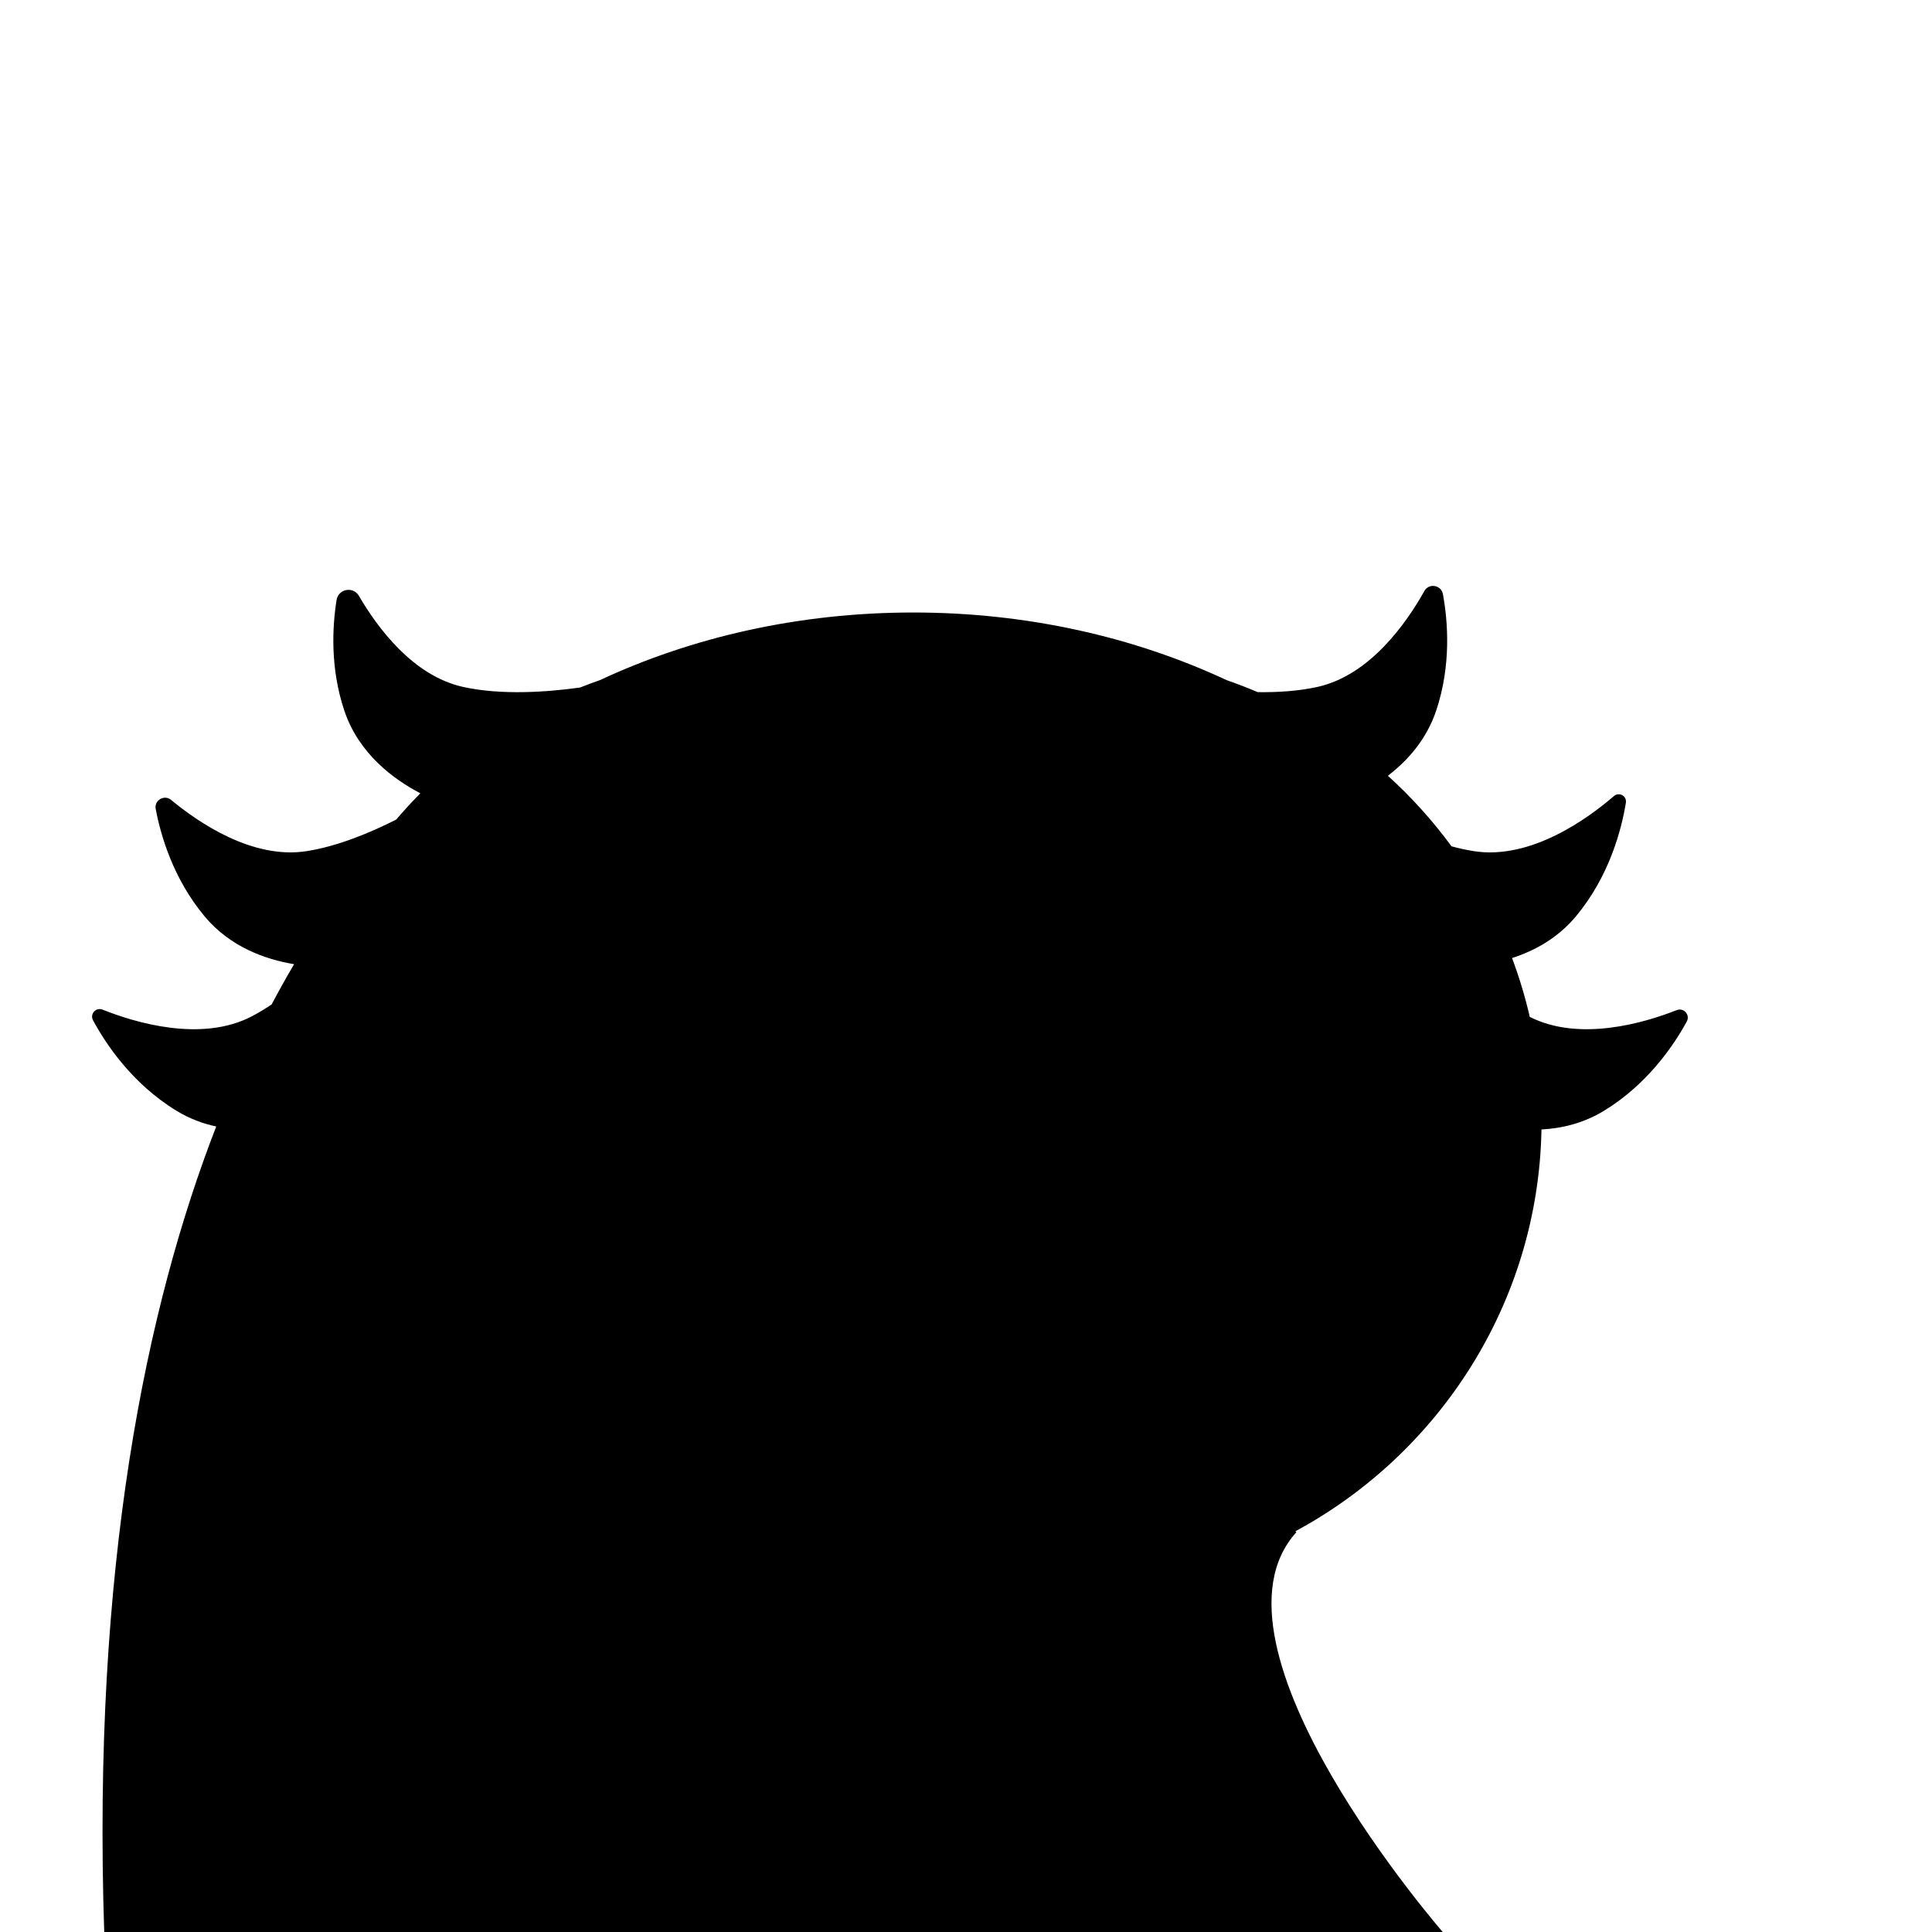 <?xml version="1.0" encoding="iso-8859-1"?>
<!-- Generator: Adobe Illustrator 29.1.0, SVG Export Plug-In . SVG Version: 9.03 Build 55587)  -->
<svg version="1.1" id="Layer_1" xmlns="http://www.w3.org/2000/svg" xmlns:xlink="http://www.w3.org/1999/xlink" x="0px" y="0px"
	 viewBox="0 0 1000 1000" style="enable-background:new 0 0 1000 1000;" xml:space="preserve">
<path d="M867.87,522.839c-16.598,6.546-50.231,16.587-76.061,3.494c-2.398-10.42-5.472-20.588-9.18-30.453
	c11.476-3.68,23.575-10.193,33.084-21.609c17.479-20.987,23.666-45.339,25.836-58.783c0.56-3.471-3.509-5.75-6.171-3.453
	c-13.325,11.497-42.893,33.118-72.427,28.533c-3.857-0.599-7.76-1.459-11.657-2.515c-9.725-13.259-20.768-25.497-32.932-36.52
	c10.095-7.717,19.992-18.68,25.041-33.826c7.84-23.52,6.005-46.233,3.45-60.181c-0.875-4.774-7.242-5.844-9.611-1.608
	c-9.098,16.27-28.036,43.564-55.251,49.612c-9.838,2.186-20.599,2.872-31.03,2.721c-5.255-2.249-10.601-4.323-16.037-6.201
	c-47.747-22.273-103.142-35.017-162.217-35.017c-59.075,0-114.471,12.744-162.217,35.017c-3.451,1.192-6.863,2.467-10.241,3.809
	c-17.077,2.383-40.756,4.093-60.659-0.33c-25.868-5.749-44.259-30.693-53.828-47.12c-2.952-5.068-10.635-3.615-11.557,2.177
	c-2.241,14.076-3.316,35.249,3.974,57.119c7.509,22.526,25.74,35.806,39.399,42.902c-4.336,4.376-8.509,8.914-12.504,13.608
	c-13.748,6.96-30.498,13.875-46.443,16.351c-27.883,4.329-55.796-14.7-70.043-26.516c-3.545-2.94-8.84,0.143-7.99,4.67
	c2.606,13.877,9.115,36.15,25.271,55.549c13.313,15.984,31.706,22.362,46.352,24.797c-3.867,6.575-7.744,13.502-11.607,20.815
	c-3.338,2.252-6.746,4.322-10.193,6.13c-26.248,13.769-60.856,3.159-77.351-3.429c-3.403-1.359-6.66,2.256-4.927,5.485
	c6.485,12.082,20.165,32.83,43.241,46.89c6.721,4.095,13.686,6.649,20.542,8.116c-36.229,93.251-64.292,227.743-57.962,417.567
	h693.333c0,0-129.639-148.497-76.306-207.569l-0.519-0.482c74.323-40.062,125.553-117.986,127.387-207.495
	c0.004-0.159,0.003-0.318,0.006-0.477c10.456-0.549,21.7-3.181,32.333-9.66c22.652-13.802,36.25-34.049,42.876-46.217
	C874.946,525.305,871.512,521.402,867.87,522.839z"/>
</svg>
